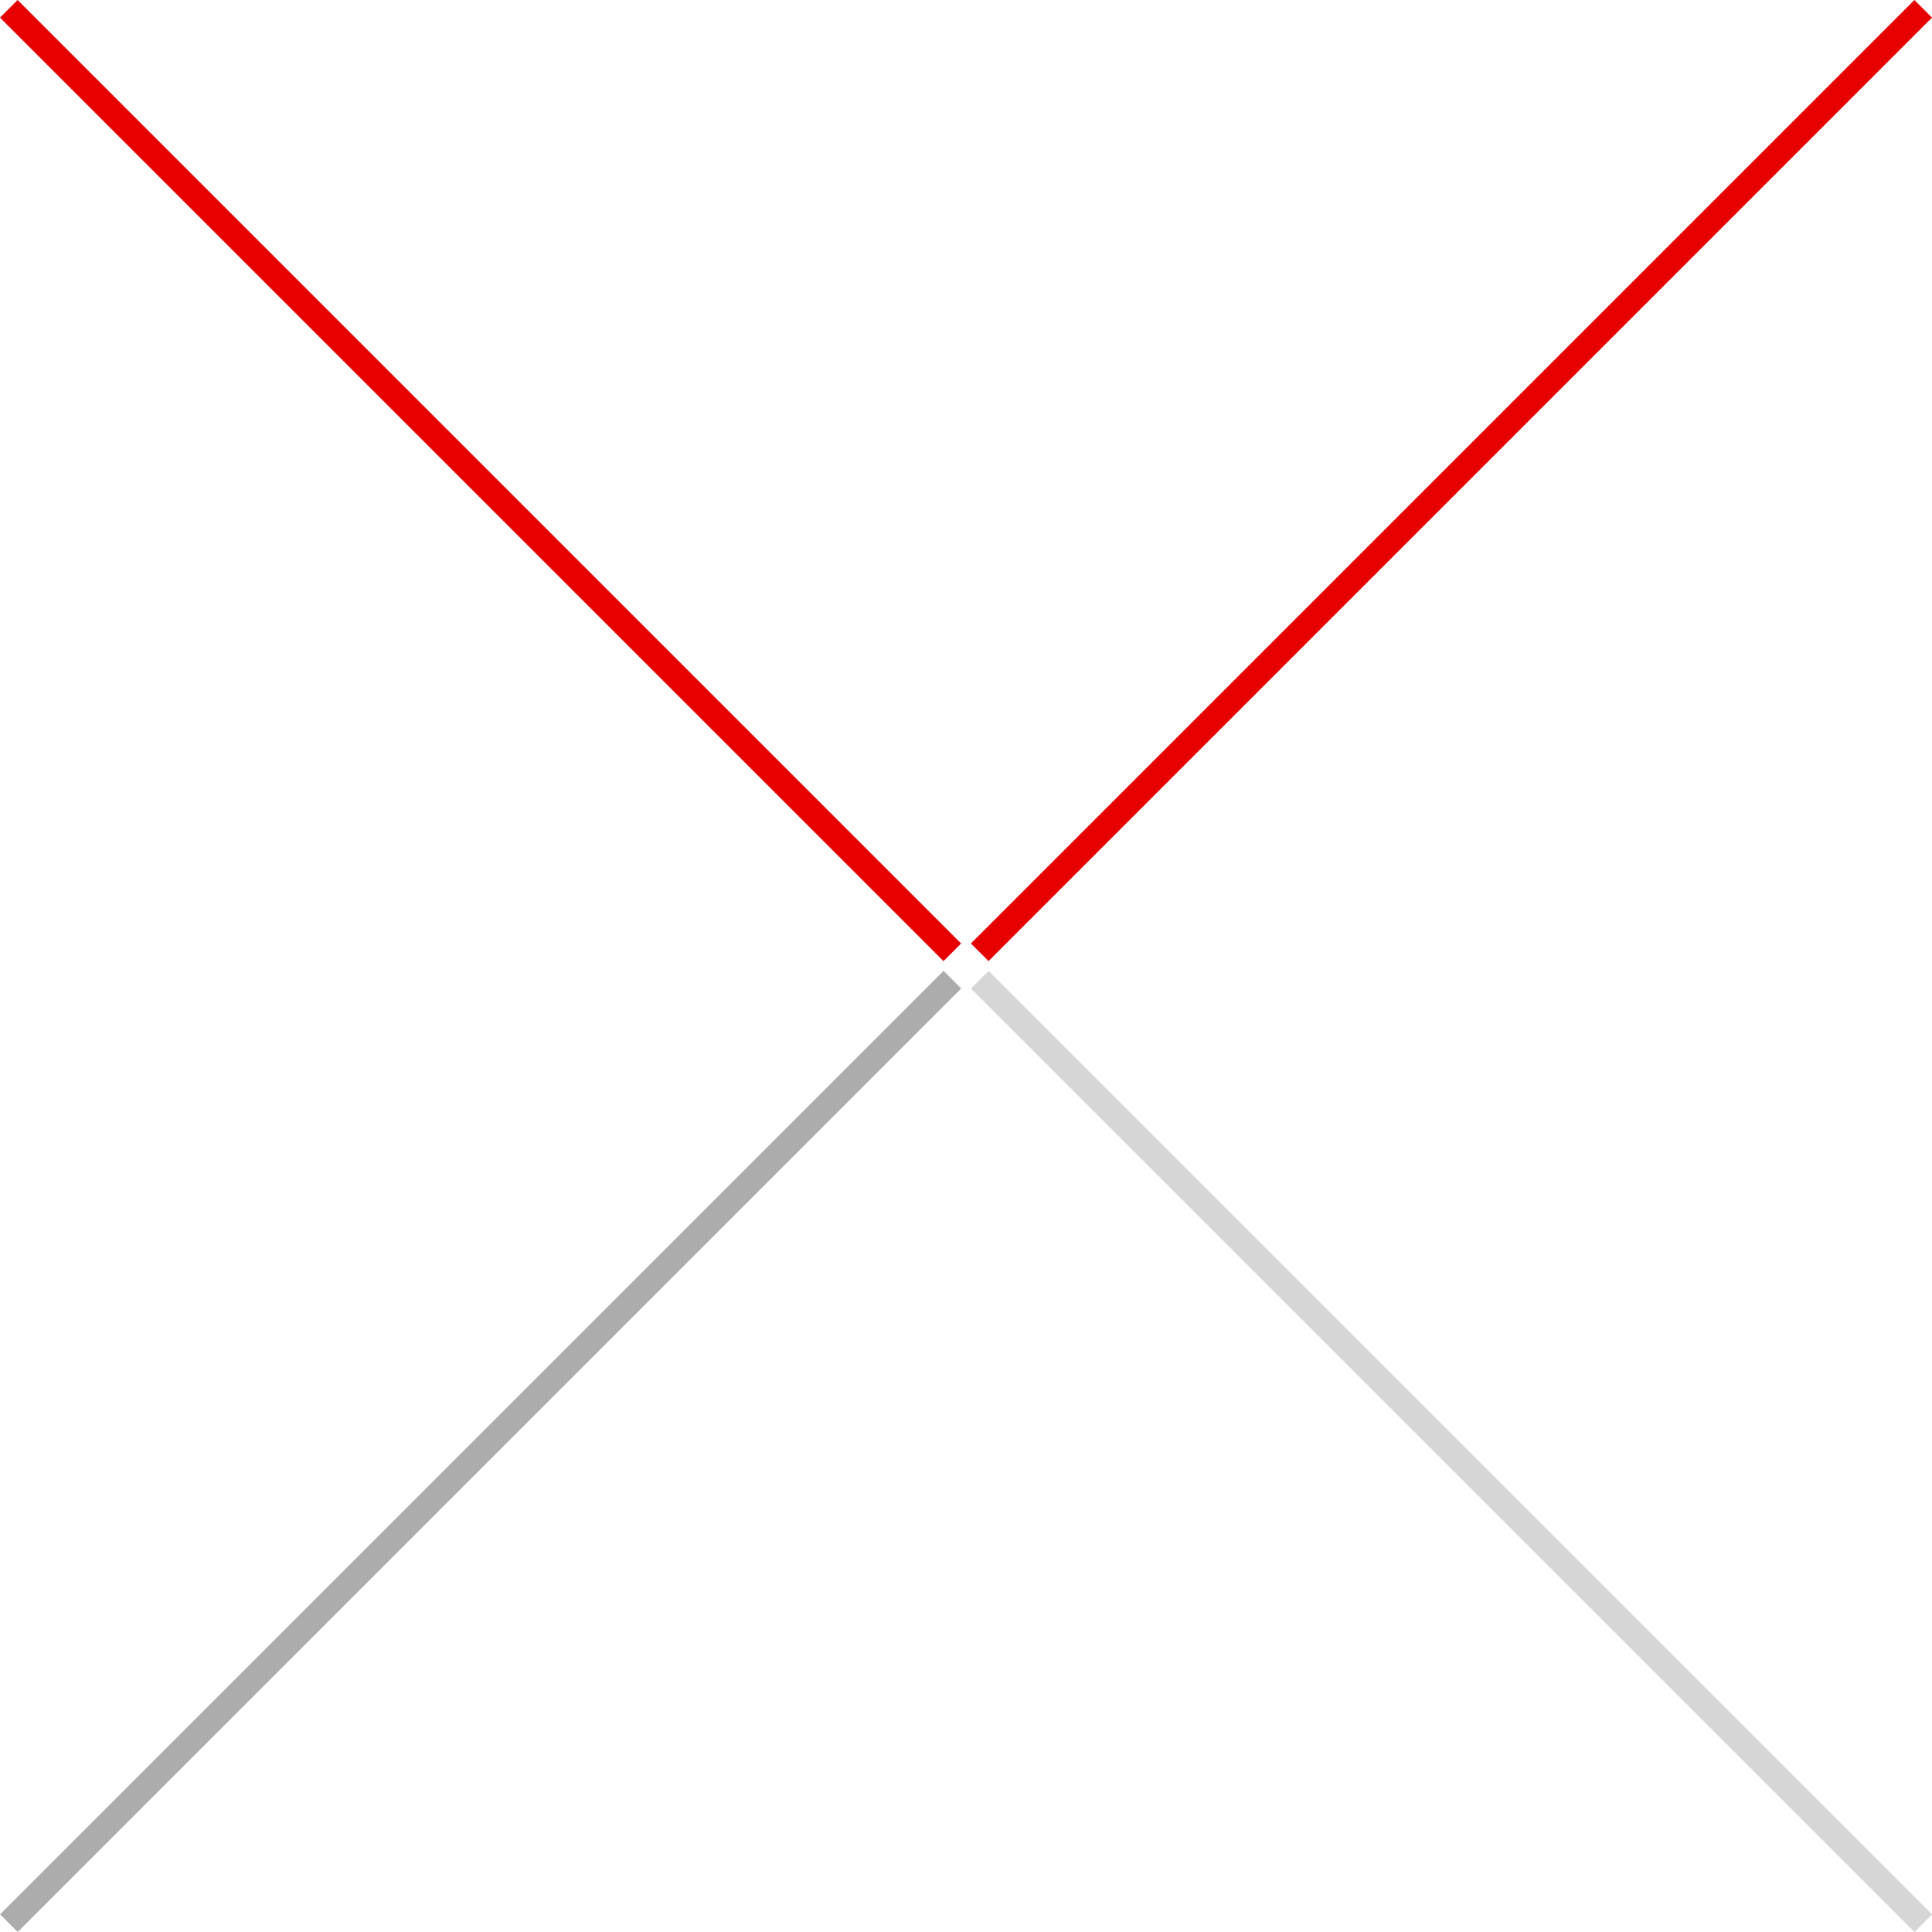<?xml version="1.0" encoding="UTF-8"?>
<svg id="_レイヤー_2" data-name="レイヤー 2" xmlns="http://www.w3.org/2000/svg" viewBox="0 0 367.17 367.18">
  <defs>
    <style>
      .cls-1 {
        fill: #e60000;
      }

      .cls-2 {
        fill: #acacac;
      }

      .cls-3 {
        fill: #d6d6d6;
      }
    </style>
  </defs>
  <g id="_レイヤー_2-2" data-name="レイヤー 2">
    <g>
      <rect class="cls-1" x="149.06" y="88.96" width="253.58" height="4.74" transform="translate(16.21 221.8) rotate(-45)"/>
      <rect class="cls-2" x="-35.45" y="273.46" width="253.58" height="4.74" transform="translate(350.97 406.29) rotate(135)"/>
      <rect class="cls-1" x="-35.46" y="88.96" width="253.58" height="4.74" transform="translate(91.33 220.49) rotate(-135)"/>
      <rect class="cls-3" x="149.06" y="273.47" width="253.58" height="4.74" transform="translate(275.85 -114.26) rotate(45)"/>
    </g>
  </g>
</svg>